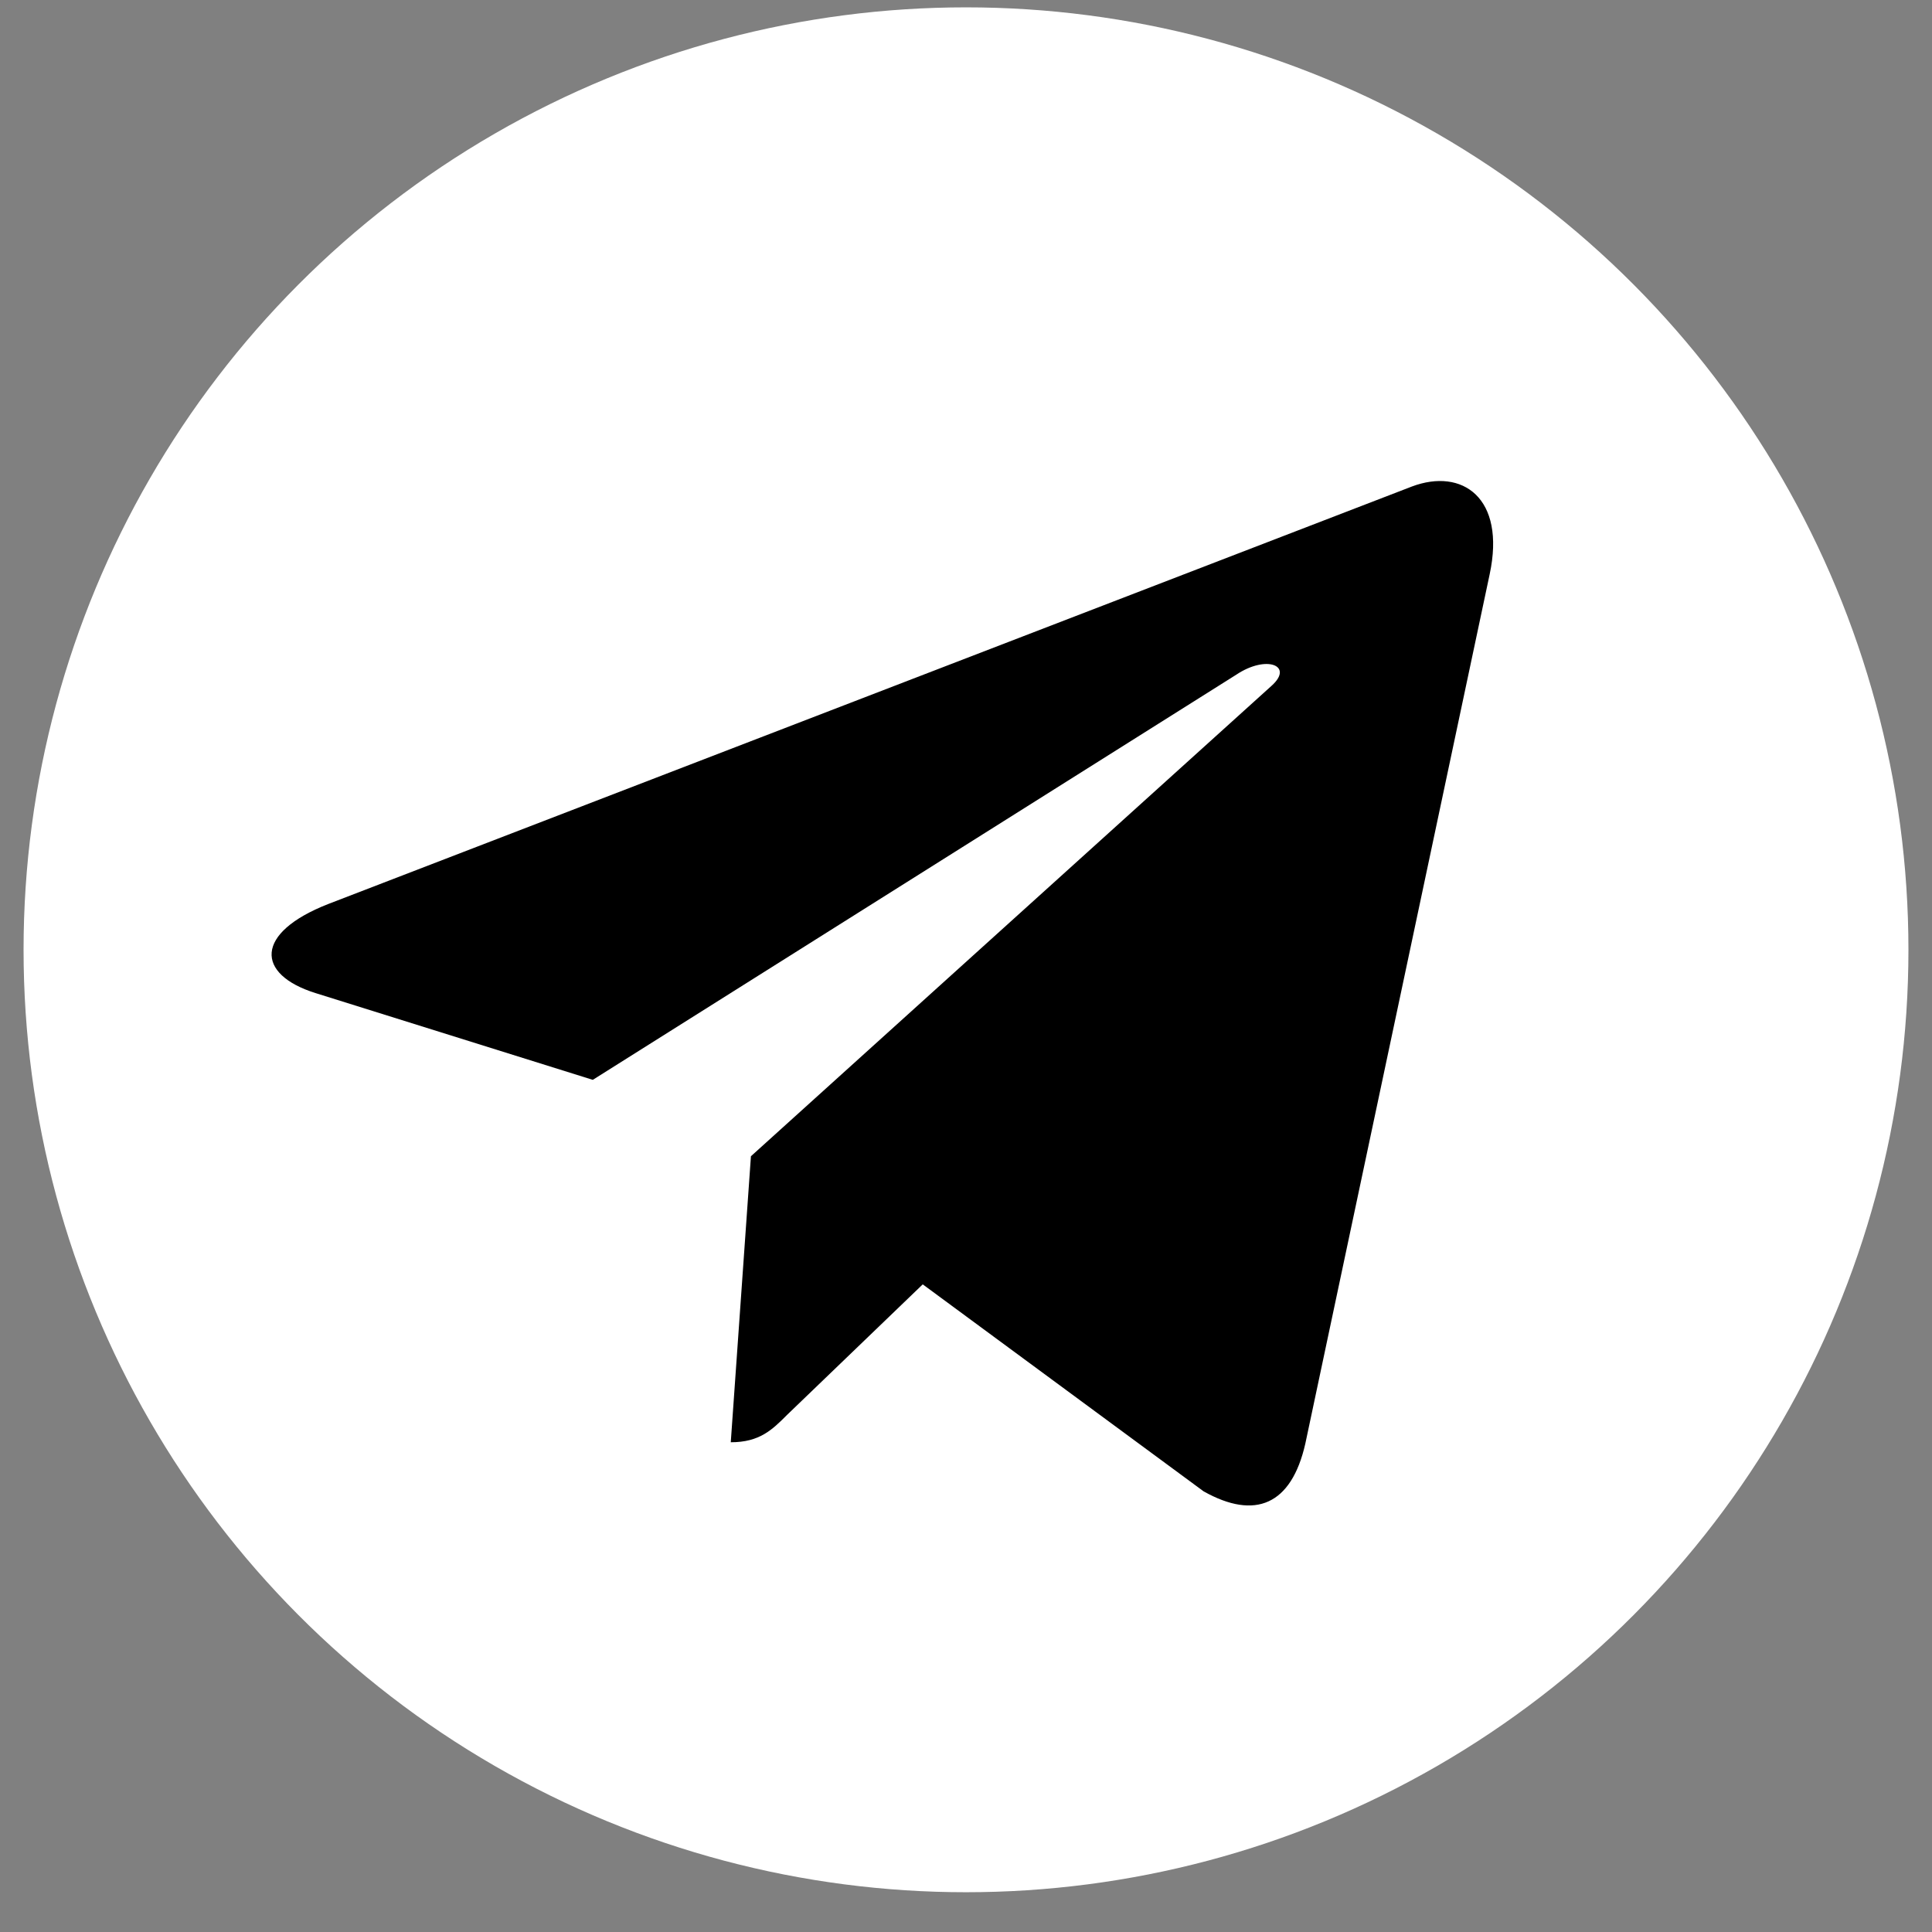 <svg width="41" height="41" viewBox="0 0 41 41" fill="none" xmlns="http://www.w3.org/2000/svg"><rect x="0" y="0" width="41" height="41" fill="#808080" stroke="none"/><circle cx="20.5" cy="20.156" r="20" fill="white"/><path d="M31.613 12.187L27.701 30.636C27.406 31.938 26.636 32.262 25.543 31.649L19.582 27.256L16.706 30.023C16.388 30.341 16.122 30.607 15.508 30.607L15.936 24.537L26.984 14.554C27.464 14.126 26.879 13.889 26.237 14.317L12.58 22.916L6.7 21.076C5.421 20.677 5.398 19.797 6.967 19.184L29.964 10.324C31.029 9.924 31.96 10.561 31.613 12.187Z" fill="black"/></svg>